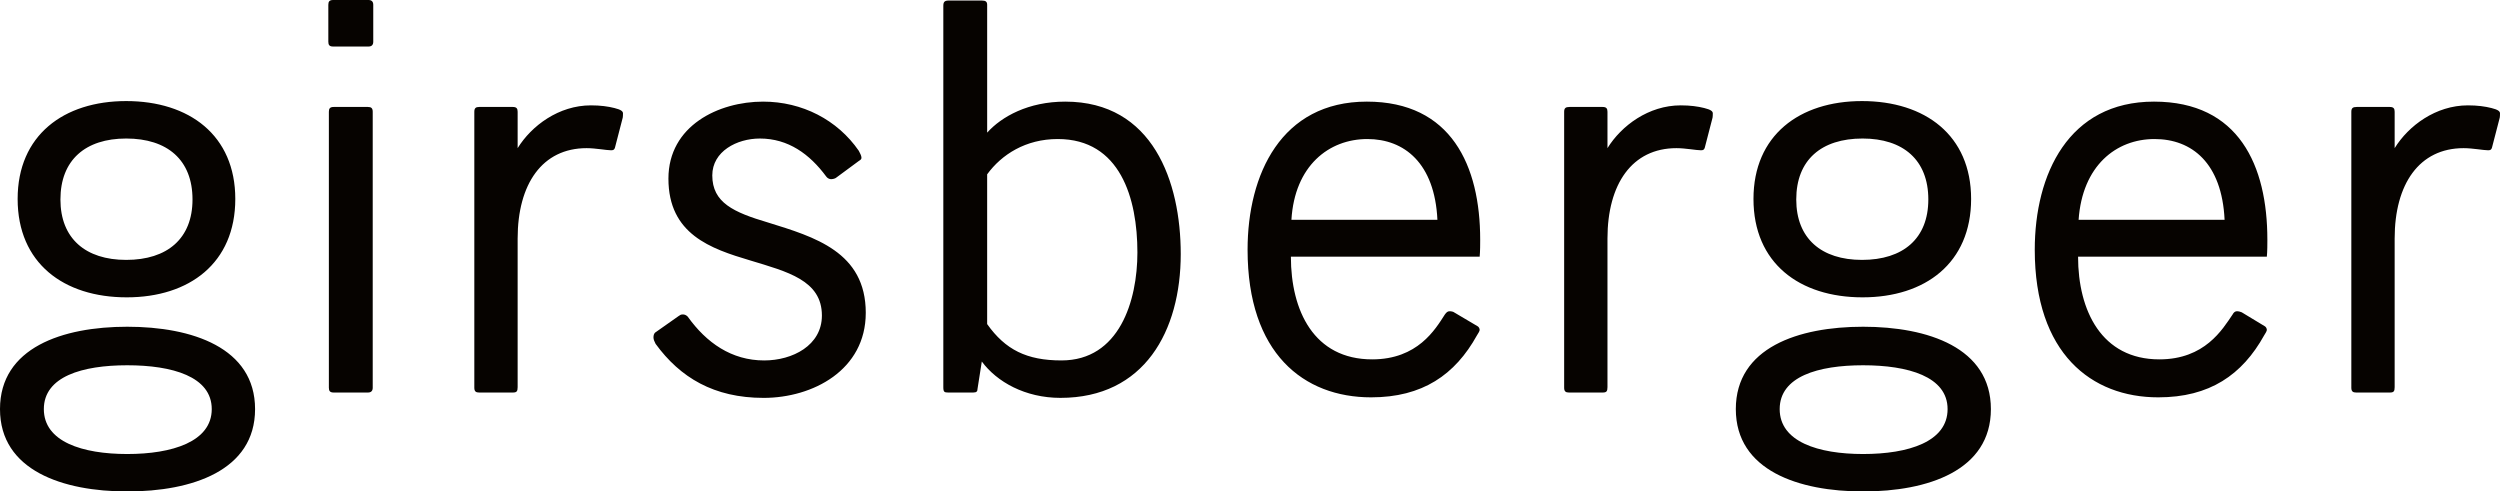 <?xml version="1.0" encoding="UTF-8"?><svg id="Layer_1" xmlns="http://www.w3.org/2000/svg" viewBox="0 0 283.465 55.724"><defs><style>.cls-1{fill:#060300;}</style></defs><path class="cls-1" d="m26.679,22.557c0,7.277-5.214,11.157-12.309,11.157-7.156,0-12.37-3.88-12.37-11.157,0-7.214,5.214-11.097,12.309-11.097,7.156,0,12.37,3.882,12.37,11.097Zm2.243,23.83c0,6.975-7.155,9.337-14.492,9.337-7.276,0-14.43-2.362-14.43-9.337s7.093-9.34,14.43-9.34,14.492,2.367,14.492,9.34Zm-7.094-23.769c0-4.487-2.85-6.912-7.519-6.912-4.607,0-7.457,2.424-7.457,6.912,0,4.427,2.85,6.85,7.457,6.85,4.669,0,7.519-2.424,7.519-6.85Zm2.182,23.769c0-3.698-4.486-4.971-9.58-4.971s-9.459,1.272-9.459,4.971,4.366,5.092,9.459,5.092,9.58-1.395,9.58-5.092Zm199.487-23.83c0,7.277-5.211,11.157-12.308,11.157-7.155,0-12.369-3.88-12.369-11.157,0-7.214,5.214-11.097,12.307-11.097,7.159,0,12.37,3.882,12.37,11.097Zm2.243,23.83c0,6.975-7.154,9.337-14.49,9.337-7.277,0-14.432-2.362-14.432-9.337s7.094-9.34,14.432-9.34,14.49,2.367,14.49,9.34Zm-7.094-23.769c0-4.487-2.851-6.912-7.457-6.912-4.669,0-7.519,2.424-7.519,6.912,0,4.427,2.85,6.85,7.456,6.85,4.669,0,7.519-2.424,7.519-6.85Zm2.184,23.769c0-3.698-4.488-4.971-9.58-4.971s-9.459,1.272-9.459,4.971,4.366,5.092,9.459,5.092c5.153,0,9.58-1.395,9.58-5.092ZM42.322,4.73V.547c0-.363-.183-.547-.546-.547h-4.002c-.425,0-.546.184-.546.547v4.183c0,.364.121.546.546.546h4.002c.363,0,.546-.183.546-.546Zm-.061,39.231V12.673c0-.424-.182-.545-.545-.545h-3.881c-.425,0-.546.182-.546.545v31.288c0,.364.122.546.546.546h3.881c.363,0,.545-.182.545-.546Zm28.377-31.105c0-.244-.243-.426-.97-.607-.728-.182-1.576-.303-2.668-.303-3.638,0-6.73,2.304-8.307,4.851v-4.124c0-.363-.121-.545-.546-.545h-3.821c-.363,0-.545.121-.545.545v31.288c0,.425.182.546.545.546h3.821c.425,0,.546-.121.546-.605v-16.857c0-6.185,2.789-10.247,7.822-10.247,1.03,0,2.241.242,2.787.242.304,0,.365-.122.427-.302l.848-3.274c.061-.123.061-.547.061-.607Zm123.571,0c0-.244-.24-.426-.969-.607-.729-.182-1.576-.303-2.67-.303-3.637,0-6.729,2.304-8.305,4.851v-4.124c0-.363-.121-.545-.547-.545h-3.759c-.425,0-.606.121-.606.545v31.288c0,.425.182.546.546.546h3.819c.426,0,.547-.121.547-.605v-16.857c0-6.185,2.789-10.247,7.822-10.247,1.031,0,2.242.242,2.789.242.303,0,.363-.122.424-.302l.848-3.274c.06-.123.06-.547.06-.607Zm89.256,0c0-.244-.241-.426-.97-.607-.728-.182-1.578-.303-2.67-.303-3.637,0-6.729,2.304-8.305,4.851v-4.124c0-.363-.12-.545-.546-.545h-3.759c-.424,0-.607.121-.607.545v31.288c0,.425.184.546.547.546h3.819c.426,0,.546-.121.546-.605v-16.857c0-6.185,2.79-10.247,7.82-10.247,1.031,0,2.244.242,2.79.242.304,0,.364-.122.425-.302l.849-3.274c.061-.123.061-.547.061-.607Zm-185.299,22.618c0-6.915-5.821-8.612-11.096-10.248-3.88-1.151-6.307-2.244-6.307-5.336,0-2.729,2.789-4.183,5.396-4.183,3.213,0,5.64,1.759,7.519,4.303.12.183.363.306.545.306s.485-.062.606-.183l2.547-1.88c.182-.122.303-.183.303-.364,0-.242-.182-.545-.303-.789-2.425-3.516-6.428-5.577-10.854-5.577-5.033,0-10.732,2.727-10.732,8.73,0,6.306,4.791,7.944,9.279,9.279,4.183,1.272,8.123,2.242,8.123,6.244,0,3.394-3.334,5.093-6.548,5.093-3.698,0-6.547-2.001-8.67-4.972-.182-.182-.363-.243-.545-.243-.243,0-.304.061-.485.183l-2.668,1.879c-.122.123-.182.303-.182.545,0,.244.12.486.242.728,2.788,3.822,6.609,6.126,12.247,6.126,5.579,0,11.582-3.153,11.582-9.641Zm35.713-6.672c0-8.184-3.152-17.279-13.097-17.279-4.183,0-7.215,1.697-8.852,3.515V.547c0-.363-.182-.486-.607-.486h-3.759c-.485,0-.605.183-.605.607v43.233c0,.545.12.605.544.605h2.851c.364,0,.484-.121.484-.423l.485-3.093c1.698,2.305,4.913,4.123,8.914,4.123,9.52,0,13.642-7.581,13.642-16.312Zm-4.913-.181c0,5.516-2.06,12.247-8.609,12.247-3.94,0-6.366-1.212-8.428-4.122v-16.979c1.638-2.243,4.364-4.002,8.004-4.002,7.095,0,9.033,6.731,9.033,12.855Zm38.866-1.455c0,.485,0,1.332-.059,1.939h-21.405c0,6.125,2.608,11.643,9.218,11.643,5.153,0,7.154-3.395,8.245-5.095.183-.243.305-.363.546-.363.182,0,.425.061.485.12l2.668,1.577c.121.059.243.243.243.426,0,.12-.183.425-.304.604-2.486,4.488-6.184,7.036-12.006,7.036-7.641,0-14.006-4.973-14.006-16.737,0-8.549,3.82-16.794,13.522-16.794,9.579,0,12.852,7.274,12.852,15.644Zm-4.85-2.245c-.304-6.426-3.76-9.156-7.942-9.156-4.367,0-8.246,3.031-8.611,9.156h16.554Zm94.105,2.245c0,.485,0,1.332-.06,1.939h-21.404c0,6.125,2.67,11.643,9.216,11.643,5.153,0,7.156-3.395,8.309-5.095.12-.243.304-.363.483-.363.182,0,.426.061.546.12l2.608,1.577c.121.059.242.243.242.426,0,.12-.181.425-.301.604-2.49,4.488-6.187,7.036-12.009,7.036-7.579,0-14.005-4.973-14.005-16.737,0-8.549,3.82-16.794,13.52-16.794,9.642,0,12.854,7.274,12.854,15.644Zm-4.85-2.245c-.302-6.426-3.699-9.156-7.944-9.156-4.365,0-8.185,3.031-8.609,9.156h16.554Z"/></svg>